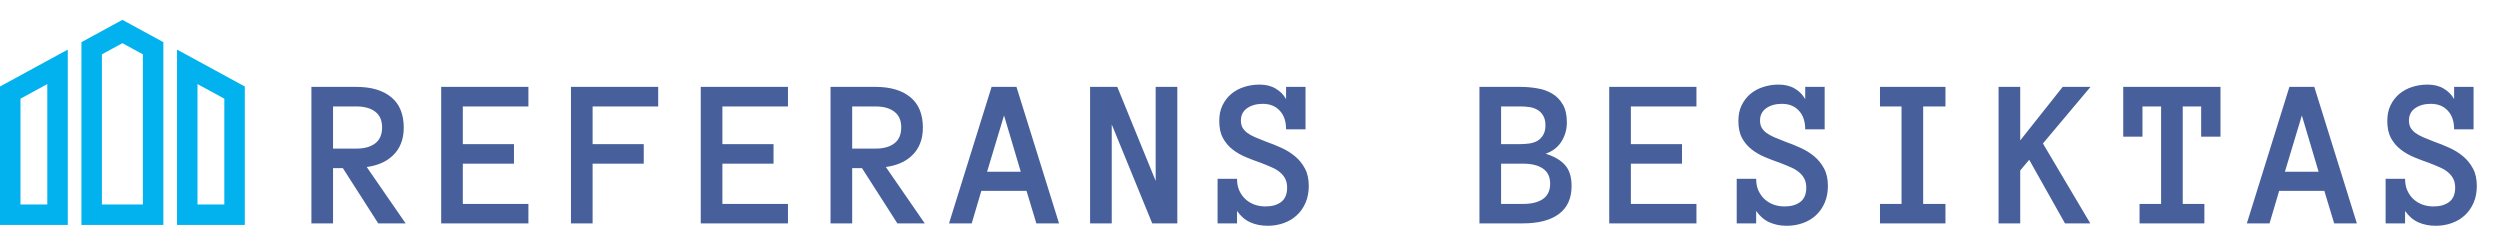 <svg width="817" height="80" viewBox="0 0 817 80" fill="none" xmlns="http://www.w3.org/2000/svg">
<path d="M0 73.511H22.149V16.208L0 28.267V73.511ZM6.694 32.243L15.455 27.475V66.815H6.694V32.243ZM57.851 16.208V73.512H80V28.267L57.851 16.208ZM73.306 66.817H64.545V27.477L73.306 32.245V66.817ZM26.611 13.778V73.511H53.389V13.778L40 6.488L26.611 13.778ZM46.694 66.817H33.306V17.755L40 14.111L46.694 17.755L46.694 66.817Z" fill="#02B2EE"/>
<path d="M132.561 73H123.606L112.053 54.953H108.84V73H101.765V28.395H116.462C121.362 28.395 125.167 29.523 127.879 31.779C130.59 34.012 131.946 37.328 131.946 41.726C131.946 43.685 131.638 45.417 131.023 46.921C130.431 48.402 129.576 49.678 128.46 50.749C127.366 51.82 126.078 52.675 124.597 53.312C123.139 53.928 121.555 54.349 119.846 54.577L132.561 73ZM124.871 41.623C124.871 39.344 124.119 37.635 122.615 36.496C121.134 35.357 119.083 34.787 116.462 34.787H108.84V48.562H116.462C119.083 48.562 121.134 47.992 122.615 46.852C124.119 45.713 124.871 43.97 124.871 41.623ZM172.684 73H144.178V28.395H172.684V34.787H151.253V47.092H167.967V53.483H151.253V66.643H172.684V73ZM215.097 34.787H193.666V47.092H210.38V53.483H193.666V73H186.591V28.395H215.097V34.787ZM257.51 73H229.004V28.395H257.51V34.787H236.079V47.092H252.793V53.483H236.079V66.643H257.51V73ZM302.213 73H293.258L281.705 54.953H278.492V73H271.417V28.395H286.114C291.013 28.395 294.818 29.523 297.53 31.779C300.242 34.012 301.597 37.328 301.597 41.726C301.597 43.685 301.29 45.417 300.675 46.921C300.082 48.402 299.228 49.678 298.111 50.749C297.017 51.82 295.73 52.675 294.249 53.312C292.79 53.928 291.207 54.349 289.498 54.577L302.213 73ZM294.522 41.623C294.522 39.344 293.77 37.635 292.266 36.496C290.785 35.357 288.735 34.787 286.114 34.787H278.492V48.562H286.114C288.735 48.562 290.785 47.992 292.266 46.852C293.77 45.713 294.522 43.97 294.522 41.623ZM338.678 73L335.465 62.37H320.7L317.555 73H310.138L324.049 28.395H332.184L346.095 73H338.678ZM322.58 56.115H333.586L328.117 37.727L322.58 56.115ZM384.748 73H376.545L363.318 40.666V73H356.243V28.395H365.129L377.673 59.123V28.395H384.748V73ZM427.708 60.764C427.708 62.815 427.355 64.649 426.649 66.267C425.965 67.862 425.019 69.217 423.812 70.334C422.627 71.451 421.203 72.305 419.539 72.897C417.899 73.49 416.144 73.786 414.276 73.786C412.179 73.786 410.288 73.41 408.602 72.658C406.916 71.906 405.469 70.664 404.261 68.933V73H397.904V58.44H404.261C404.261 59.898 404.512 61.185 405.013 62.302C405.537 63.418 406.221 64.364 407.064 65.139C407.907 65.891 408.887 66.472 410.003 66.882C411.12 67.269 412.305 67.463 413.558 67.463C415.677 67.463 417.386 66.973 418.685 65.993C419.984 65.013 420.633 63.453 420.633 61.31C420.633 60.194 420.428 59.237 420.018 58.44C419.63 57.642 419.061 56.935 418.309 56.32C417.58 55.682 416.68 55.135 415.609 54.68C414.538 54.201 413.319 53.7 411.951 53.176C410.334 52.629 408.716 52.014 407.098 51.33C405.48 50.647 404.033 49.803 402.757 48.801C401.481 47.798 400.444 46.568 399.647 45.109C398.849 43.628 398.45 41.771 398.45 39.538C398.45 37.578 398.804 35.87 399.51 34.411C400.239 32.93 401.196 31.688 402.381 30.686C403.589 29.683 404.979 28.931 406.551 28.43C408.146 27.906 409.832 27.644 411.61 27.644C413.66 27.644 415.415 28.076 416.873 28.942C418.354 29.808 419.494 30.959 420.291 32.395V28.395H426.649V42.273H420.291C420.291 39.652 419.596 37.613 418.206 36.154C416.839 34.673 414.993 33.933 412.669 33.933C410.618 33.933 408.909 34.411 407.542 35.368C406.198 36.325 405.526 37.67 405.526 39.401C405.526 40.29 405.696 41.053 406.038 41.691C406.403 42.307 406.916 42.876 407.576 43.4C408.26 43.902 409.114 44.38 410.14 44.836C411.165 45.269 412.35 45.747 413.695 46.272C415.381 46.864 417.056 47.536 418.719 48.288C420.382 49.04 421.875 49.963 423.196 51.057C424.518 52.15 425.6 53.483 426.444 55.056C427.287 56.605 427.708 58.508 427.708 60.764ZM513.594 60.764C513.594 64.82 512.215 67.873 509.458 69.924C506.701 71.975 502.781 73 497.7 73H483.481V28.395H496.914C498.782 28.395 500.617 28.555 502.417 28.874C504.217 29.17 505.823 29.74 507.236 30.583C508.672 31.426 509.834 32.611 510.722 34.138C511.611 35.642 512.055 37.601 512.055 40.017C512.055 42.273 511.474 44.335 510.312 46.203C509.173 48.072 507.441 49.416 505.117 50.236C507.965 51.125 510.084 52.367 511.474 53.962C512.887 55.557 513.594 57.824 513.594 60.764ZM505.049 40.94C505.049 39.641 504.798 38.581 504.297 37.761C503.818 36.94 503.192 36.314 502.417 35.881C501.642 35.425 500.776 35.129 499.819 34.992C498.862 34.855 497.894 34.787 496.914 34.787H490.556V47.092H496.914C497.894 47.092 498.862 47.023 499.819 46.887C500.776 46.75 501.642 46.465 502.417 46.032C503.192 45.577 503.818 44.938 504.297 44.118C504.798 43.298 505.049 42.238 505.049 40.94ZM506.587 60.046C506.587 57.813 505.801 56.161 504.228 55.09C502.679 54.019 500.503 53.483 497.7 53.483H490.556V66.643H497.7C500.503 66.643 502.679 66.107 504.228 65.036C505.801 63.942 506.587 62.279 506.587 60.046ZM554.4 73H525.894V28.395H554.4V34.787H532.969V47.092H549.683V53.483H532.969V66.643H554.4V73ZM597.36 60.764C597.36 62.815 597.007 64.649 596.3 66.267C595.617 67.862 594.671 69.217 593.463 70.334C592.278 71.451 590.854 72.305 589.191 72.897C587.55 73.49 585.796 73.786 583.927 73.786C581.831 73.786 579.94 73.41 578.253 72.658C576.567 71.906 575.12 70.664 573.913 68.933V73H567.555V58.44H573.913C573.913 59.898 574.163 61.185 574.664 62.302C575.189 63.418 575.872 64.364 576.715 65.139C577.558 65.891 578.538 66.472 579.655 66.882C580.771 67.269 581.956 67.463 583.209 67.463C585.329 67.463 587.038 66.973 588.336 65.993C589.635 65.013 590.285 63.453 590.285 61.31C590.285 60.194 590.079 59.237 589.669 58.44C589.282 57.642 588.712 56.935 587.96 56.32C587.231 55.682 586.331 55.135 585.26 54.68C584.189 54.201 582.97 53.7 581.603 53.176C579.985 52.629 578.367 52.014 576.749 51.33C575.132 50.647 573.685 49.803 572.409 48.801C571.133 47.798 570.096 46.568 569.298 45.109C568.501 43.628 568.102 41.771 568.102 39.538C568.102 37.578 568.455 35.87 569.162 34.411C569.891 32.93 570.848 31.688 572.033 30.686C573.24 29.683 574.63 28.931 576.203 28.43C577.798 27.906 579.484 27.644 581.261 27.644C583.312 27.644 585.066 28.076 586.525 28.942C588.006 29.808 589.145 30.959 589.943 32.395V28.395H596.3V42.273H589.943C589.943 39.652 589.248 37.613 587.858 36.154C586.491 34.673 584.645 33.933 582.321 33.933C580.27 33.933 578.561 34.411 577.194 35.368C575.849 36.325 575.177 37.67 575.177 39.401C575.177 40.29 575.348 41.053 575.69 41.691C576.054 42.307 576.567 42.876 577.228 43.4C577.912 43.902 578.766 44.38 579.791 44.836C580.817 45.269 582.002 45.747 583.346 46.272C585.032 46.864 586.707 47.536 588.371 48.288C590.034 49.04 591.526 49.963 592.848 51.057C594.17 52.15 595.252 53.483 596.095 55.056C596.938 56.605 597.36 58.508 597.36 60.764ZM635.774 73H614.377V66.643H621.418V34.787H614.377V28.395H635.774V34.787H628.493V66.643H635.774V73ZM683.108 73H674.837L663.147 52.219L660.208 55.705V73H653.133V28.395H660.208V45.895L674.085 28.395H683.177L667.625 46.887L683.108 73ZM725.658 44.665H719.335V34.787H713.319V66.643H720.394V73H699.203V66.643H706.244V34.787H700.16V44.665H693.871V28.395H725.658V44.665ZM762.807 73L759.594 62.37H744.829L741.684 73H734.267L748.178 28.395H756.313L770.224 73H762.807ZM746.709 56.115H757.714L752.246 37.727L746.709 56.115ZM809.424 60.764C809.424 62.815 809.071 64.649 808.365 66.267C807.681 67.862 806.735 69.217 805.528 70.334C804.343 71.451 802.919 72.305 801.255 72.897C799.615 73.49 797.86 73.786 795.992 73.786C793.895 73.786 792.004 73.41 790.318 72.658C788.632 71.906 787.185 70.664 785.977 68.933V73H779.62V58.44H785.977C785.977 59.898 786.228 61.185 786.729 62.302C787.253 63.418 787.937 64.364 788.78 65.139C789.623 65.891 790.603 66.472 791.719 66.882C792.836 67.269 794.021 67.463 795.274 67.463C797.393 67.463 799.102 66.973 800.401 65.993C801.7 65.013 802.349 63.453 802.349 61.31C802.349 60.194 802.144 59.237 801.734 58.44C801.346 57.642 800.777 56.935 800.025 56.32C799.296 55.682 798.396 55.135 797.325 54.68C796.254 54.201 795.035 53.7 793.667 53.176C792.05 52.629 790.432 52.014 788.814 51.33C787.196 50.647 785.749 49.803 784.473 48.801C783.197 47.798 782.16 46.568 781.363 45.109C780.565 43.628 780.166 41.771 780.166 39.538C780.166 37.578 780.52 35.87 781.226 34.411C781.955 32.93 782.912 31.688 784.097 30.686C785.305 29.683 786.695 28.931 788.267 28.43C789.862 27.906 791.548 27.644 793.326 27.644C795.376 27.644 797.131 28.076 798.589 28.942C800.07 29.808 801.21 30.959 802.007 32.395V28.395H808.365V42.273H802.007C802.007 39.652 801.312 37.613 799.922 36.154C798.555 34.673 796.709 33.933 794.385 33.933C792.334 33.933 790.625 34.411 789.258 35.368C787.914 36.325 787.242 37.67 787.242 39.401C787.242 40.29 787.412 41.053 787.754 41.691C788.119 42.307 788.632 42.876 789.292 43.4C789.976 43.902 790.83 44.38 791.856 44.836C792.881 45.269 794.066 45.747 795.411 46.272C797.097 46.864 798.772 47.536 800.435 48.288C802.098 49.04 803.591 49.963 804.912 51.057C806.234 52.15 807.316 53.483 808.16 55.056C809.003 56.605 809.424 58.508 809.424 60.764Z" fill="#47609C"/>
</svg>
